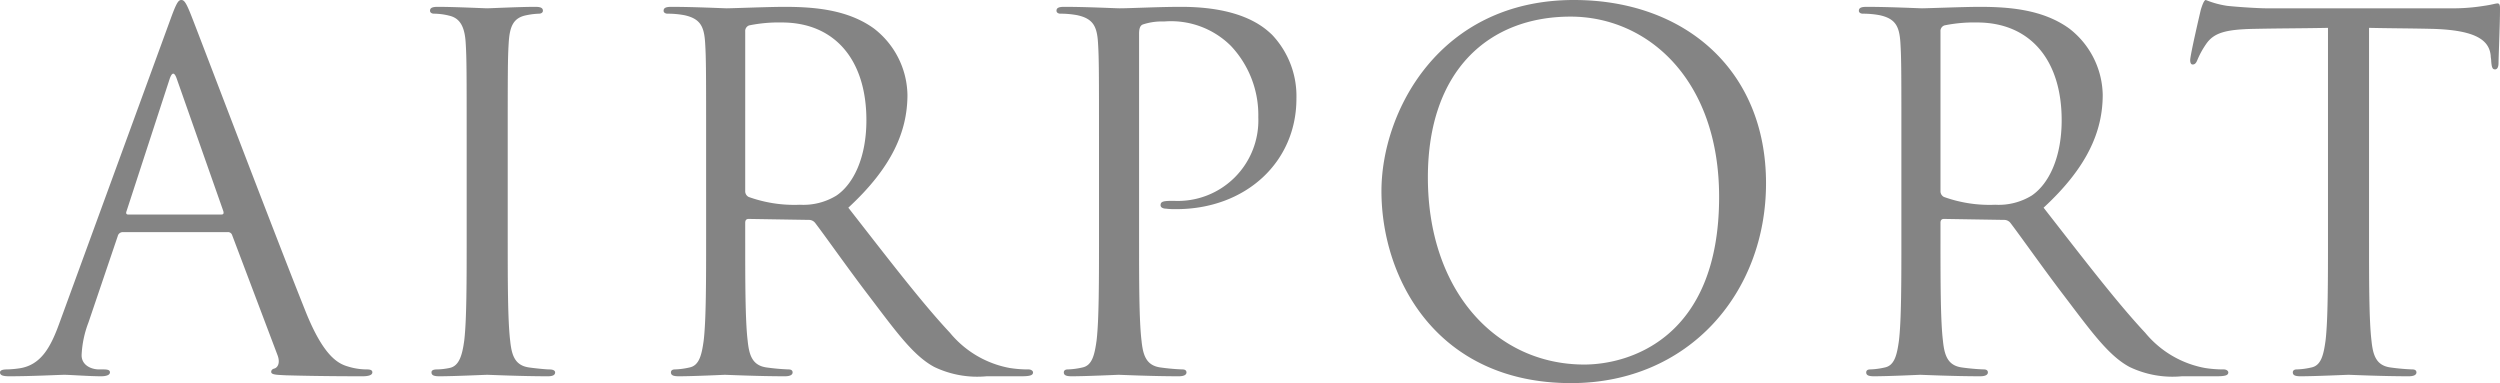 <svg xmlns="http://www.w3.org/2000/svg" width="204.64" height="31.36" viewBox="0 0 204.64 31.36"><path d="M-84.86-11.68a.35.35,0,0,1,.36.24l3.72,9.84c.24.64,0,1-.24,1.08-.16.04-.28.12-.28.28,0,.24.44.24,1.2.28,2.76.08,5.68.08,6.28.08.44,0,.8-.08.8-.32,0-.2-.2-.24-.44-.24a5.27,5.27,0,0,1-1.56-.24c-.84-.24-2-.88-3.44-4.44-2.44-6.08-8.72-22.6-9.32-24.12-.48-1.24-.64-1.44-.88-1.44s-.4.24-.88,1.56L-98.62-4.28c-.72,2-1.52,3.52-3.36,3.76a8.463,8.463,0,0,1-.96.08c-.36,0-.56.08-.56.24,0,.24.24.32.76.32,1.88,0,4.08-.12,4.52-.12s2.04.12,3,.12c.36,0,.72-.08.72-.32,0-.16-.12-.24-.52-.24h-.36c-.68,0-1.44-.36-1.44-1.16a8.446,8.446,0,0,1,.56-2.68l2.4-7.08a.421.421,0,0,1,.4-.32Zm-8.16-1.44c-.12,0-.2-.08-.12-.28l3.52-10.8q.3-.9.6,0l3.8,10.8c.04.16.04.28-.16.28Zm27.72,1.64c0,3.84,0,7-.2,8.68-.16,1.16-.4,2.08-1.2,2.24a5.525,5.525,0,0,1-1.04.12c-.36,0-.44.12-.44.24,0,.24.2.32.64.32,1.2,0,3.72-.12,3.92-.12s2.76.12,4.96.12c.44,0,.6-.12.6-.32,0-.12-.12-.24-.48-.24-.24,0-1.08-.08-1.64-.16-1.2-.16-1.44-1.04-1.56-2.2-.2-1.68-.2-4.84-.2-8.68v-7.04c0-6.24,0-7.36.08-8.64.08-1.4.4-2.08,1.48-2.28a5.946,5.946,0,0,1,1-.12c.16,0,.32-.08.32-.24,0-.24-.2-.32-.64-.32-1.2,0-3.72.12-3.92.12s-2.72-.12-4.04-.12c-.44,0-.64.08-.64.32,0,.16.16.24.32.24a5.249,5.249,0,0,1,1.24.16c.88.2,1.28.88,1.36,2.24.08,1.28.08,2.4.08,8.64Zm19.6,0c0,3.84,0,7-.2,8.68-.16,1.16-.36,2.04-1.16,2.2a6.175,6.175,0,0,1-1.2.16c-.24,0-.32.12-.32.24,0,.24.2.32.64.32,1.2,0,3.72-.12,3.76-.12.2,0,2.72.12,4.92.12.44,0,.64-.12.64-.32,0-.12-.08-.24-.32-.24a17.446,17.446,0,0,1-1.8-.16c-1.2-.16-1.44-1.04-1.56-2.2-.2-1.68-.2-4.84-.2-8.68v-.96c0-.2.08-.32.28-.32l4.92.08a.645.645,0,0,1,.52.24c.8,1.04,2.68,3.72,4.36,5.92,2.28,3,3.68,4.96,5.4,5.88a8.139,8.139,0,0,0,4.28.76h2.84c.72,0,.96-.08.96-.32,0-.12-.16-.24-.36-.24a9.593,9.593,0,0,1-1.56-.12,8.273,8.273,0,0,1-4.88-2.88c-2.32-2.48-5.04-6.04-8.32-10.24,3.6-3.32,4.84-6.28,4.84-9.24a7,7,0,0,0-2.76-5.44c-2.12-1.52-4.8-1.76-7.32-1.76-1.24,0-4.28.12-4.72.12-.2,0-2.72-.12-4.52-.12-.44,0-.64.08-.64.32,0,.16.16.24.32.24a7.481,7.481,0,0,1,1.36.12c1.32.28,1.64.92,1.72,2.28.08,1.28.08,2.4.08,8.64Zm3.2-16.64a.482.482,0,0,1,.32-.48,12.076,12.076,0,0,1,2.68-.24c4.28,0,6.92,3,6.92,8,0,3.04-1.04,5.2-2.44,6.16a5.18,5.18,0,0,1-3,.76,11.024,11.024,0,0,1-4.2-.64.522.522,0,0,1-.28-.48Zm28.96,16.64c0,3.84,0,7-.2,8.68C-13.9-1.64-14.1-.76-14.9-.6a6.175,6.175,0,0,1-1.2.16c-.24,0-.32.12-.32.24,0,.24.2.32.64.32,1.2,0,3.72-.12,3.84-.12.2,0,2.72.12,4.92.12.44,0,.64-.12.64-.32,0-.12-.08-.24-.32-.24A17.446,17.446,0,0,1-8.5-.6c-1.2-.16-1.44-1.04-1.56-2.2-.2-1.68-.2-4.84-.2-8.68V-27.92c0-.4.08-.68.32-.76a4.919,4.919,0,0,1,1.72-.24,6.947,6.947,0,0,1,5.48,2A8.254,8.254,0,0,1-.5-21.08a6.593,6.593,0,0,1-6.92,6.84c-.84,0-1.08.04-1.08.36,0,.2.24.28.44.28a5.907,5.907,0,0,0,.84.04c5.68,0,9.84-3.84,9.84-9.04a7.293,7.293,0,0,0-2-5.24c-.64-.6-2.44-2.28-7.44-2.28-1.84,0-4.16.12-5.04.12-.32,0-2.72-.12-4.52-.12-.44,0-.64.08-.64.32,0,.16.16.24.32.24a7.481,7.481,0,0,1,1.36.12c1.32.28,1.64.92,1.72,2.28.08,1.28.08,2.4.08,8.64ZM25.1.68c9.64,0,15.96-7.4,15.96-16.36,0-9.32-6.72-15-15.72-15-11.04,0-15.76,9.16-15.76,15.64C9.58-7.84,14.14.68,25.1.68ZM26.18-.84c-7.2,0-12.8-6-12.8-15.32,0-8.76,5-13.16,11.68-13.16,6.32,0,12.16,5.16,12.16,14.76C37.22-2.92,29.78-.84,26.18-.84ZM52.14-11.48c0,3.84,0,7-.2,8.68-.16,1.16-.36,2.04-1.16,2.2a6.175,6.175,0,0,1-1.2.16c-.24,0-.32.12-.32.24,0,.24.2.32.64.32C51.1.12,53.62,0,53.66,0c.2,0,2.72.12,4.92.12.44,0,.64-.12.64-.32,0-.12-.08-.24-.32-.24A17.446,17.446,0,0,1,57.1-.6c-1.2-.16-1.44-1.04-1.56-2.2-.2-1.68-.2-4.84-.2-8.68v-.96c0-.2.08-.32.28-.32l4.92.08a.645.645,0,0,1,.52.24c.8,1.04,2.68,3.72,4.36,5.92,2.28,3,3.68,4.96,5.4,5.88A8.139,8.139,0,0,0,75.1.12h2.84c.72,0,.96-.08.96-.32,0-.12-.16-.24-.36-.24a9.593,9.593,0,0,1-1.56-.12A8.273,8.273,0,0,1,72.1-3.44c-2.32-2.48-5.04-6.04-8.32-10.24,3.6-3.32,4.84-6.28,4.84-9.24a7,7,0,0,0-2.76-5.44c-2.12-1.52-4.8-1.76-7.32-1.76-1.24,0-4.28.12-4.72.12-.2,0-2.72-.12-4.52-.12-.44,0-.64.08-.64.32,0,.16.16.24.32.24a7.481,7.481,0,0,1,1.36.12c1.32.28,1.64.92,1.72,2.28.08,1.28.08,2.4.08,8.64Zm3.2-16.64a.482.482,0,0,1,.32-.48,12.076,12.076,0,0,1,2.68-.24c4.28,0,6.92,3,6.92,8,0,3.04-1.04,5.2-2.44,6.16a5.18,5.18,0,0,1-3,.76,11.024,11.024,0,0,1-4.2-.64.522.522,0,0,1-.28-.48Zm35.08-.28c1.68.04,3.36.04,5.04.08,3.84.08,4.8,1,4.92,2.2,0,.16.04.28.04.44.04.56.12.68.32.68.16,0,.28-.16.28-.52,0-.44.12-3.2.12-4.4,0-.24,0-.48-.2-.48-.16,0-.52.12-1.12.2a15.989,15.989,0,0,1-2.84.2h-15c-.48,0-2-.08-3.16-.2a7.468,7.468,0,0,1-1.76-.48c-.16,0-.32.52-.4.76-.08.32-.88,3.76-.88,4.16,0,.24.08.36.2.36.16,0,.28-.08.4-.4a7.033,7.033,0,0,1,.68-1.24c.64-.96,1.6-1.24,4.08-1.28,1.96-.04,3.96-.04,5.92-.08v16.92c0,3.84,0,7-.2,8.68C86.7-1.64,86.5-.76,85.7-.6a6.175,6.175,0,0,1-1.2.16c-.24,0-.32.12-.32.24,0,.24.2.32.64.32,1.2,0,3.72-.12,3.92-.12s2.72.12,4.92.12c.44,0,.64-.12.64-.32,0-.12-.08-.24-.32-.24a17.446,17.446,0,0,1-1.8-.16c-1.2-.16-1.44-1.04-1.56-2.2-.2-1.68-.2-4.84-.2-8.68Z" transform="translate(103.5 30.68)" fill="#333" opacity="0.6"/></svg>